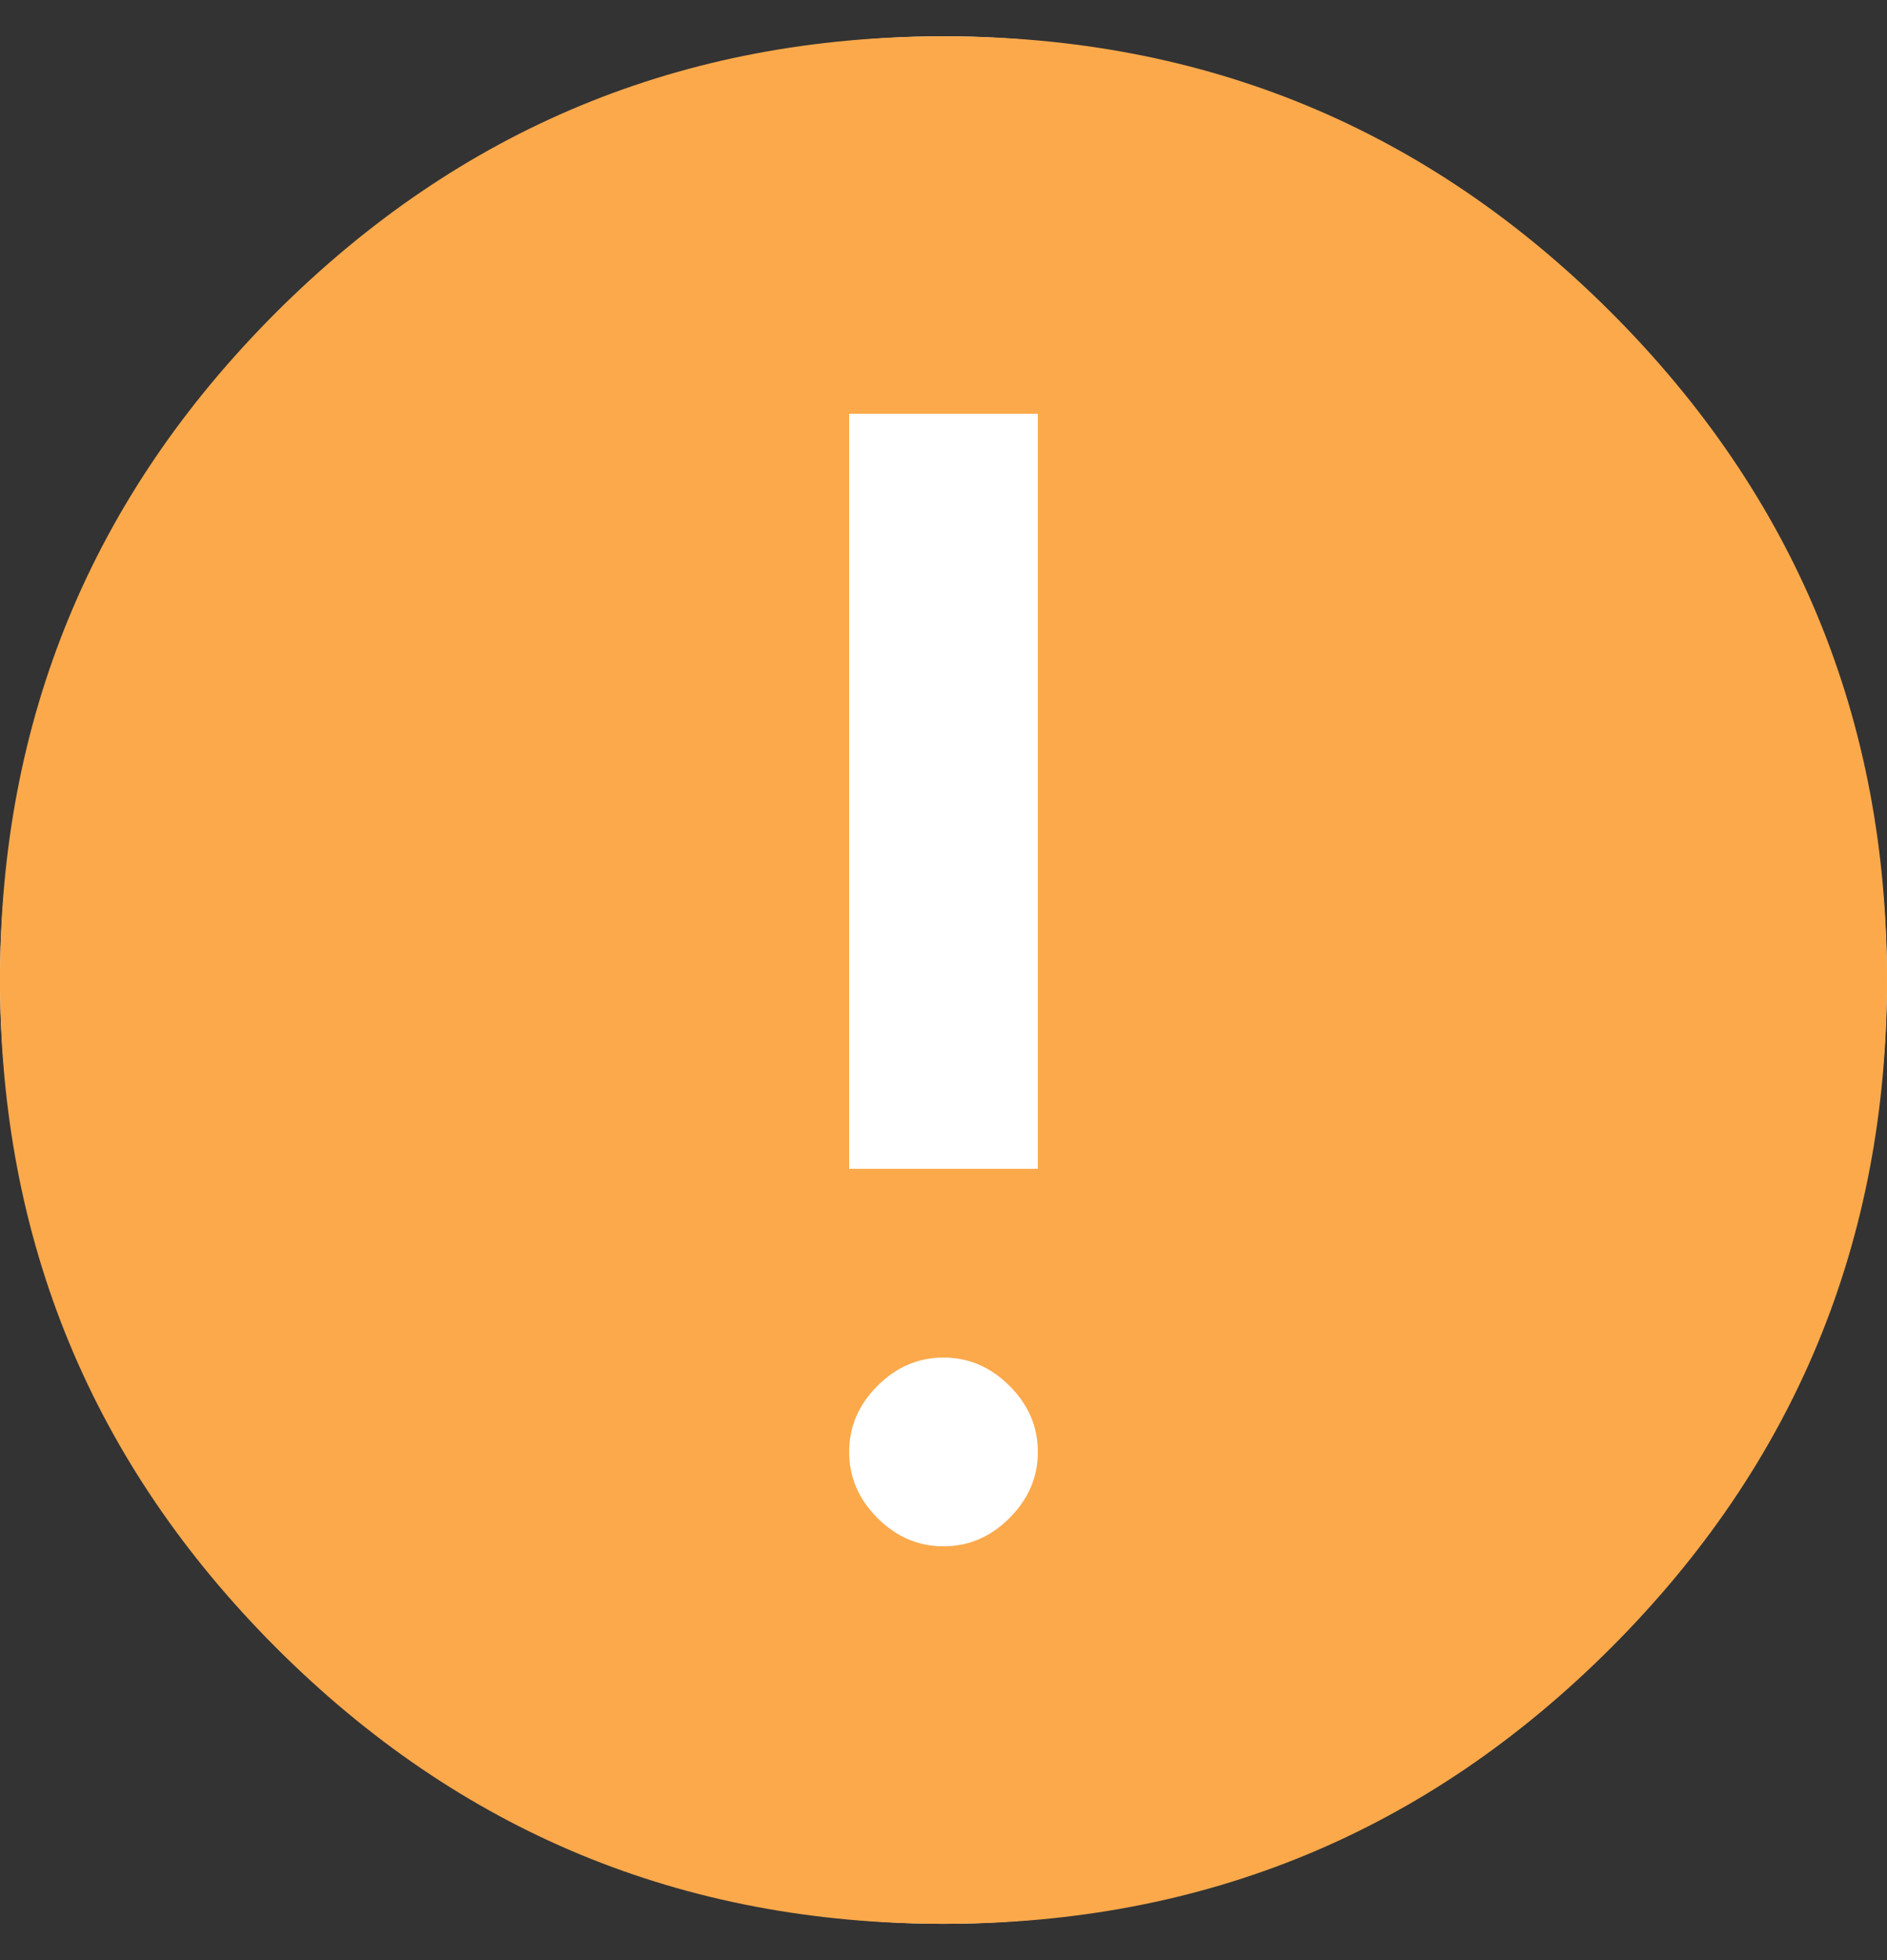 <svg width="26" height="27" viewBox="0 0 26 27" fill="none" xmlns="http://www.w3.org/2000/svg">
    <rect x="0" y="0" width="26" height="27" fill="#333333" stroke="none"/>
    <circle cx="13" cy="13.5" r="13" fill="white"/>
    <path d="M13 21.3C13.347 21.3 13.65 21.17 13.91 20.91C14.17 20.65 14.3 20.347 14.3 20C14.3 19.653 14.17 19.35 13.91 19.09C13.65 18.83 13.347 18.7 13 18.7C12.653 18.7 12.35 18.83 12.09 19.09C11.83 19.35 11.7 19.653 11.7 20C11.7 20.347 11.83 20.65 12.09 20.91C12.35 21.17 12.653 21.3 13 21.3ZM11.7 16.1H14.3V5.7H11.7V16.1ZM13 26.5C9.403 26.5 6.338 25.232 3.804 22.696C1.27 20.16 0.002 17.095 0 13.5C0 9.903 1.268 6.838 3.804 4.304C6.34 1.77 9.405 0.502 13 0.5C16.597 0.5 19.663 1.768 22.199 4.304C24.735 6.84 26.002 9.905 26 13.5C26 17.097 24.732 20.163 22.196 22.699C19.66 25.235 16.595 26.502 13 26.5Z" fill="#FBA94B"/>
</svg>
